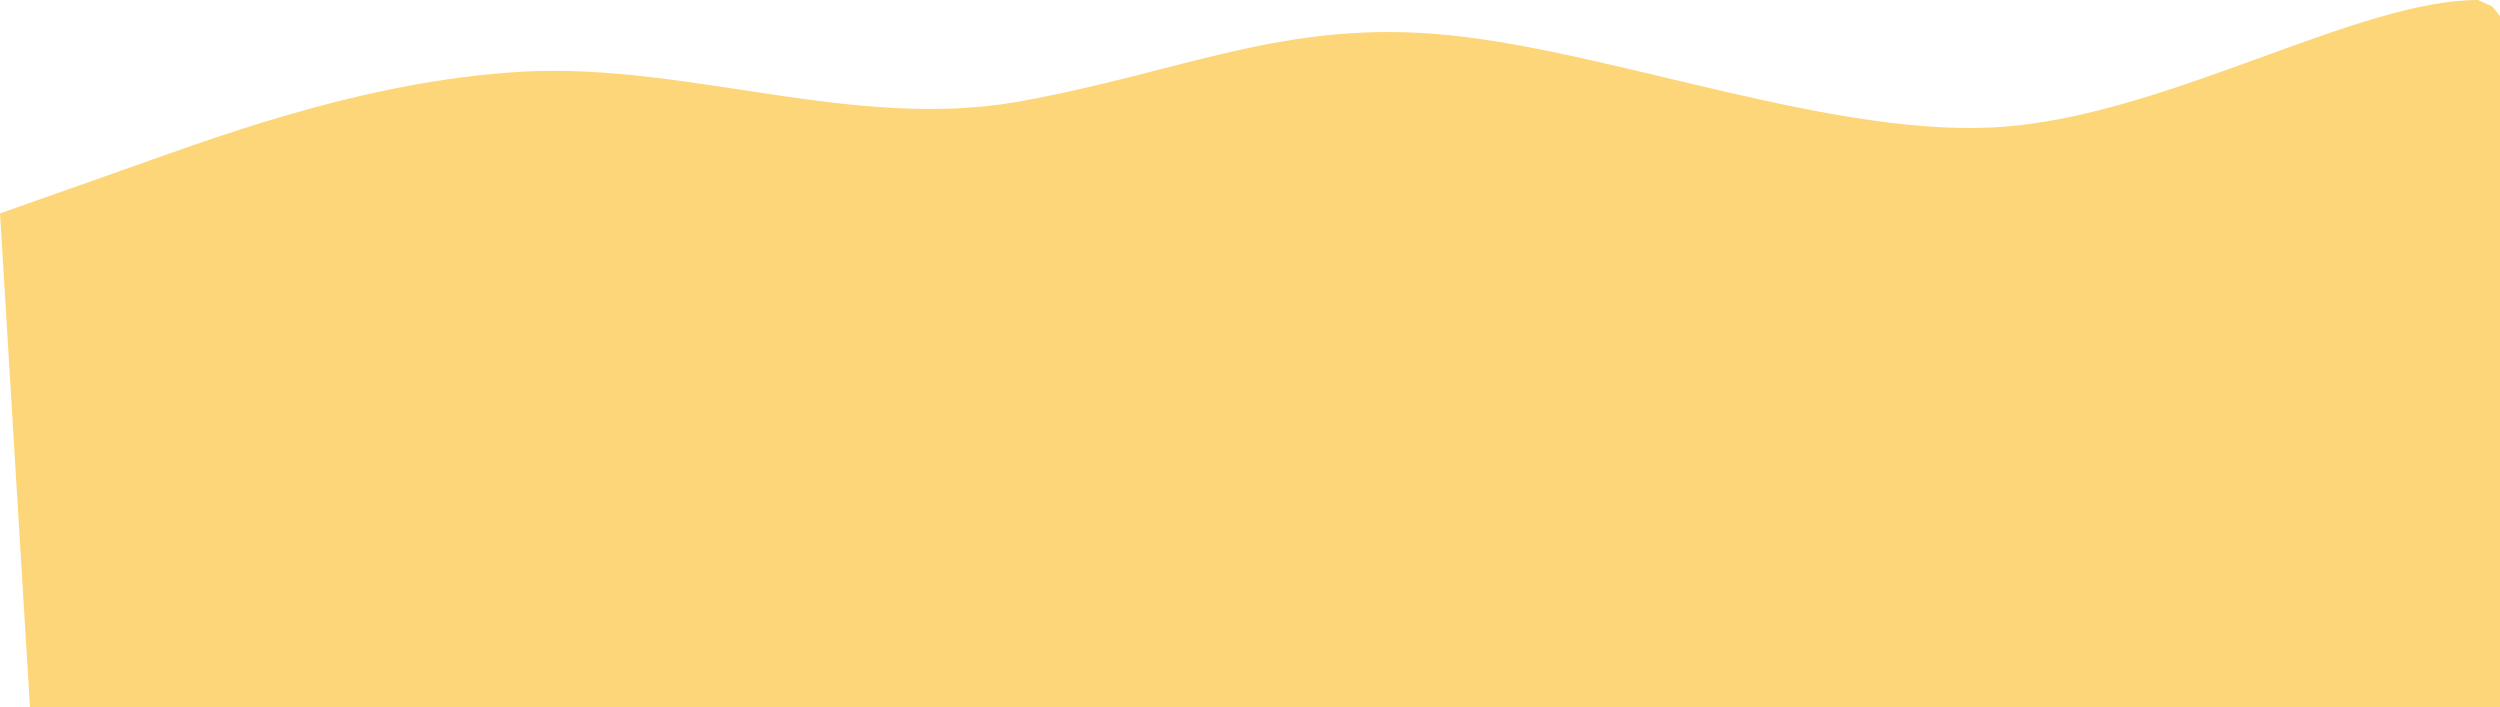 <?xml version="1.0" encoding="UTF-8"?> <svg xmlns="http://www.w3.org/2000/svg" width="1470" height="416" viewBox="0 0 1470 416" fill="none"><path d="M1470 9.578L1465.5 3.831L1457 -1.42753e-05C1386.47 -1.42753e-05 1276.35 66.514 1179.53 74.417C1082.7 82.555 949.615 30.569 852.79 20.752C755.965 10.699 695.397 42.579 598.573 59.817C501.748 76.812 404.923 37.071 308.093 42.098C211.268 47.369 119.041 83.647 66.034 102.164L4.18425e-05 125.47L17.619 416H66.034C114.444 416 211.268 416 308.093 416C404.923 416 501.748 416 598.573 416C695.397 416 792.222 416 889.047 416C985.871 416 1082.7 416 1179.53 416C1276.35 416 1373.18 416 1421.58 416H1470L1470 9.578Z" fill="#FDD67A"></path></svg> 